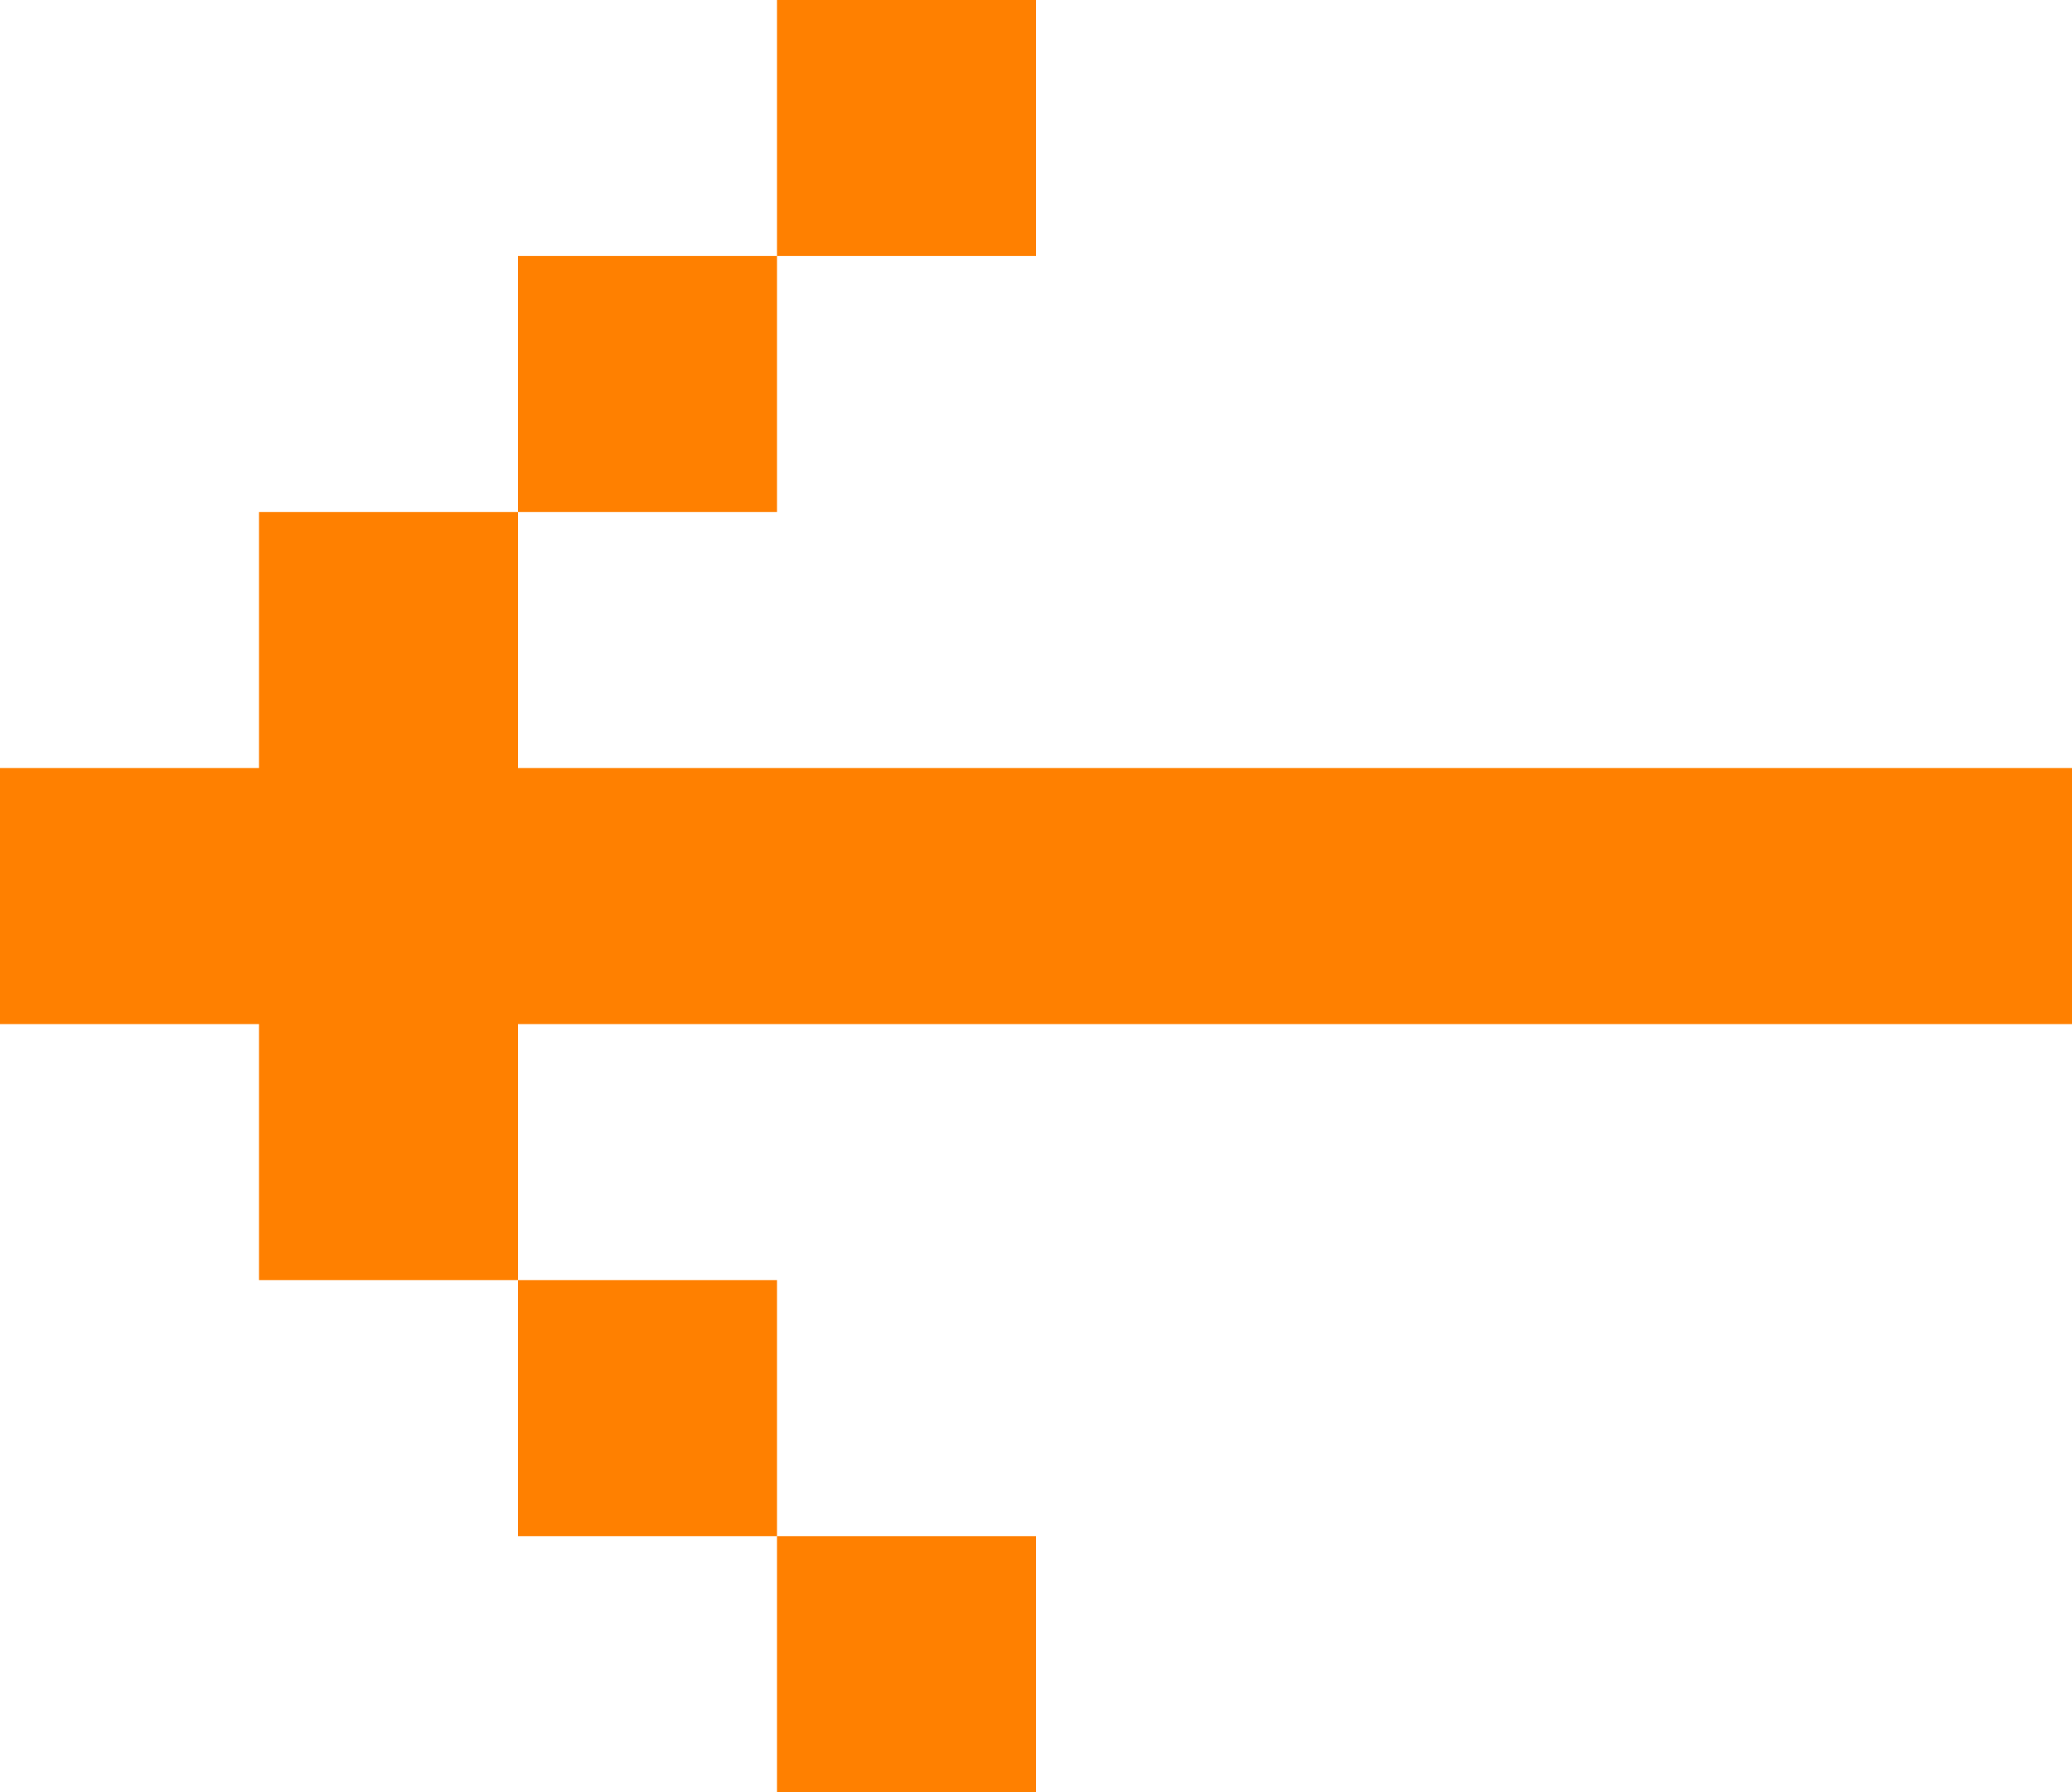 <?xml version="1.0" encoding="UTF-8"?> <svg xmlns="http://www.w3.org/2000/svg" width="37" height="32" viewBox="0 0 37 32" fill="none"><path d="M37 13.714L37 18.286L9.25 18.286L9.25 22.857L4.625 22.857L4.625 18.286L-7.99294e-07 18.286L-5.9947e-07 13.714L4.625 13.714L4.625 9.143L9.25 9.143L9.25 13.714L37 13.714ZM13.875 4.571L9.25 4.571L9.25 9.143L13.875 9.143L13.875 4.571ZM13.875 4.571L18.5 4.571L18.5 -8.08661e-07L13.875 -1.01083e-06L13.875 4.571ZM13.875 27.429L9.25 27.429L9.25 22.857L13.875 22.857L13.875 27.429ZM13.875 27.429L18.5 27.429L18.5 32L13.875 32L13.875 27.429Z" fill="#FF8000"></path></svg> 